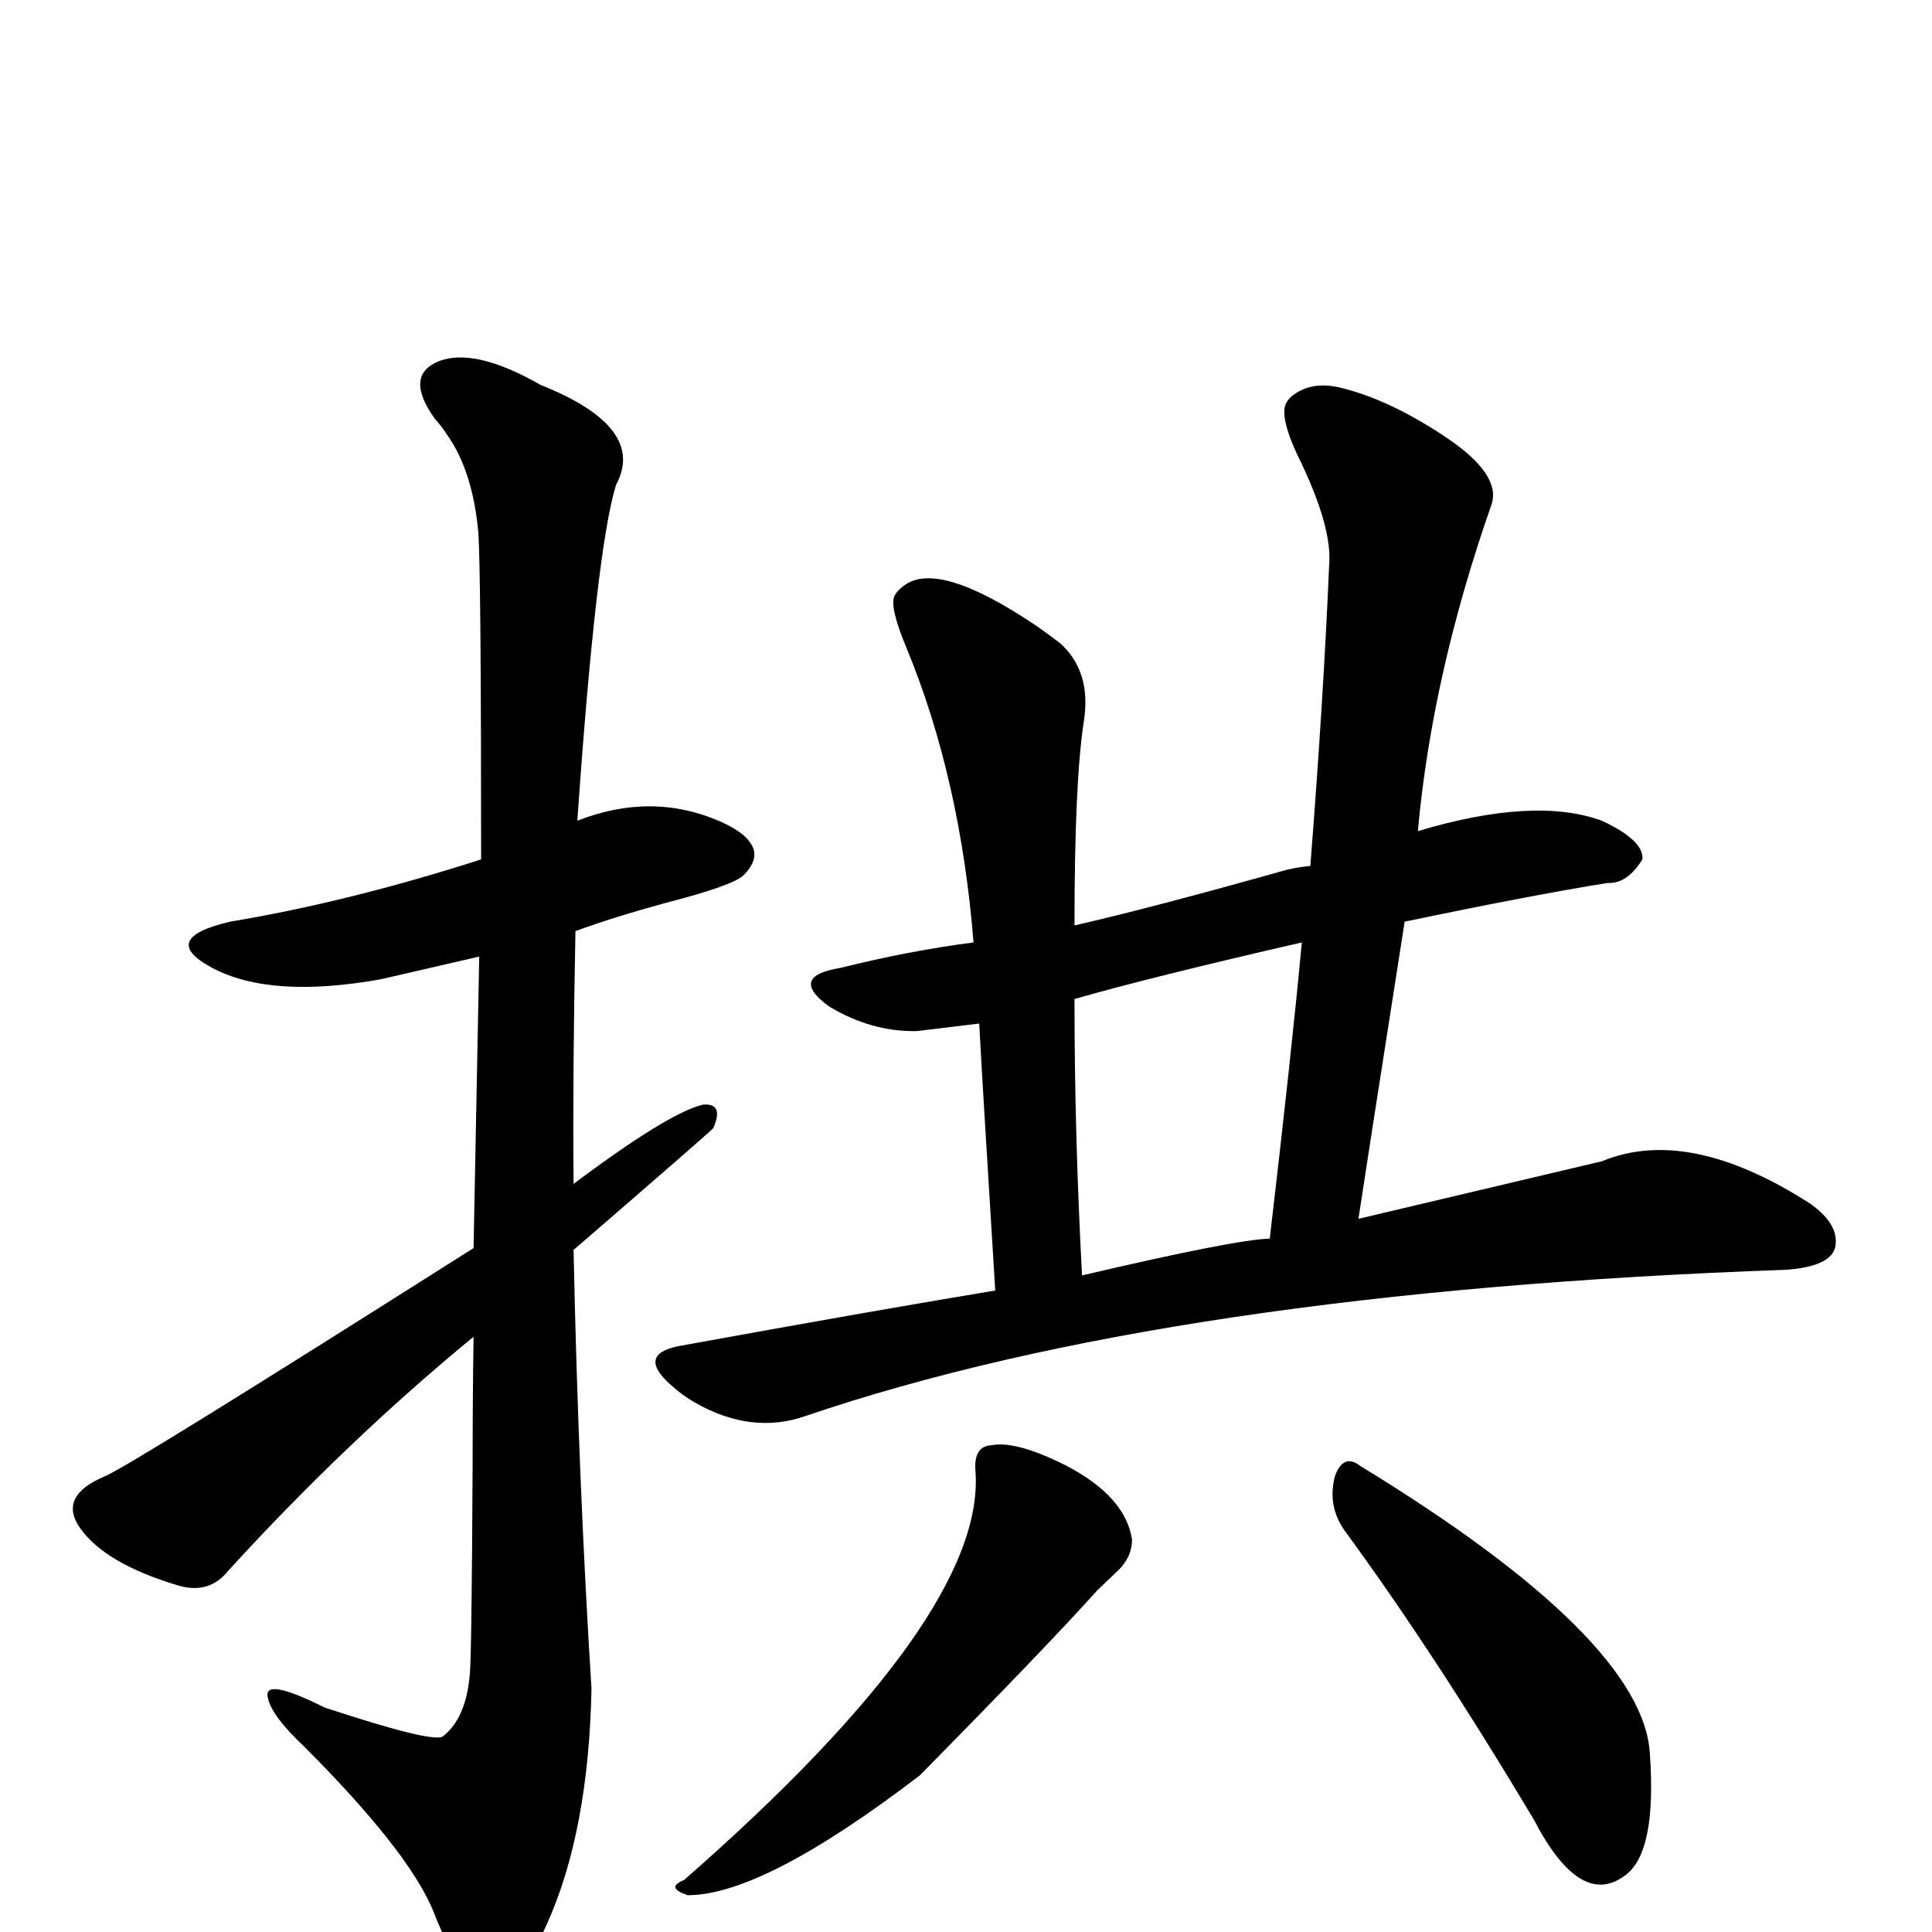 <?xml version="1.0" encoding="UTF-8" standalone="no"?>
<svg xmlns:svg="http://www.w3.org/2000/svg" xmlns="http://www.w3.org/2000/svg"
	version="1.1" width="100%" height="100%" viewBox="0 -410 2048 2048"
	id="uni62F1.svg"><defs id="defs1" />
<g id="g1">
 <path d="M 502,913 L 508,604 L 404,628 Q 287,649 225,616 Q 167,585 244,567 Q 370,546 510,501 Q 510,195 507,154 Q 501,89 474,51 Q 469,43 461,34 Q 428,-12 465,-27 Q 503,-42 573,-2 Q 686,43 653,104 Q 632,172 612,460 Q 691,429 764,461 Q 788,472 795,483 Q 807,499 788,518 Q 776,529 706,547 Q 651,562 610,577 Q 607,725 608,845 Q 708,770 745,761 Q 768,759 756,786 Q 748,794 608,915 Q 613,1157 627,1380 Q 624,1531 580,1629 Q 543,1713 502,1684 Q 479,1668 459,1615 Q 432,1551 322,1441 Q 288,1409 284,1390 Q 278,1367 344,1400 Q 456,1437 469,1431 Q 494,1412 498,1365 Q 500,1347 501,1141 Q 501,1073 502,1007 Q 367,1118 242,1255 Q 222,1280 190,1271 Q 112,1248 85,1210 Q 61,1176 111,1155 Q 136,1145 502,913 z" id="U_62F1_1" style="fill:currentColor" />
 <path d="M 1055,958 Q 1041,732 1038,675 L 972,683 Q 924,684 879,657 Q 835,625 891,616 Q 963,598 1032,589 Q 1018,415 961,277 Q 943,234 948,222 Q 951,216 958,211 Q 994,183 1098,253 Q 1111,262 1124,272 Q 1157,302 1149,354 Q 1139,418 1139,571 Q 1222,552 1364,512 Q 1377,509 1389,508 Q 1403,330 1409,188 Q 1412,150 1380,82 Q 1356,34 1363,18 Q 1366,12 1372,8 Q 1393,-7 1425,2 Q 1475,15 1532,53 Q 1592,93 1581,125 Q 1518,305 1503,471 Q 1627,434 1698,460 Q 1743,481 1741,501 Q 1725,527 1704,526 Q 1623,539 1489,567 Q 1447,835 1440,882 L 1698,821 Q 1790,783 1919,866 Q 1947,886 1946,907 Q 1946,932 1894,936 Q 1242,959 854,1091 Q 797,1111 737,1077 Q 723,1069 711,1058 Q 675,1026 719,1017 Q 928,979 1055,958 z M 1346,903 Q 1369,707 1380,589 Q 1219,626 1139,649 Q 1139,793 1147,942 Q 1309,904 1346,903 z" id="U_62F1_2" style="fill:currentColor" />
 <path d="M 1034,1149 Q 1032,1123 1051,1122 Q 1077,1117 1129,1143 Q 1193,1176 1200,1222 Q 1200,1240 1186,1254 L 1163,1276 Q 1112,1333 975,1472 Q 809,1599 729,1599 Q 705,1591 725,1583 Q 1046,1302 1034,1149 z" id="U_62F1_3" style="fill:currentColor" />
 <path d="M 1425,1212 Q 1407,1186 1415,1155 Q 1424,1130 1442,1144 Q 1743,1328 1749,1450 Q 1756,1552 1724,1577 Q 1676,1615 1626,1519 Q 1521,1343 1425,1212 z" id="U_62F1_4" style="fill:currentColor" />

</g>
</svg>
